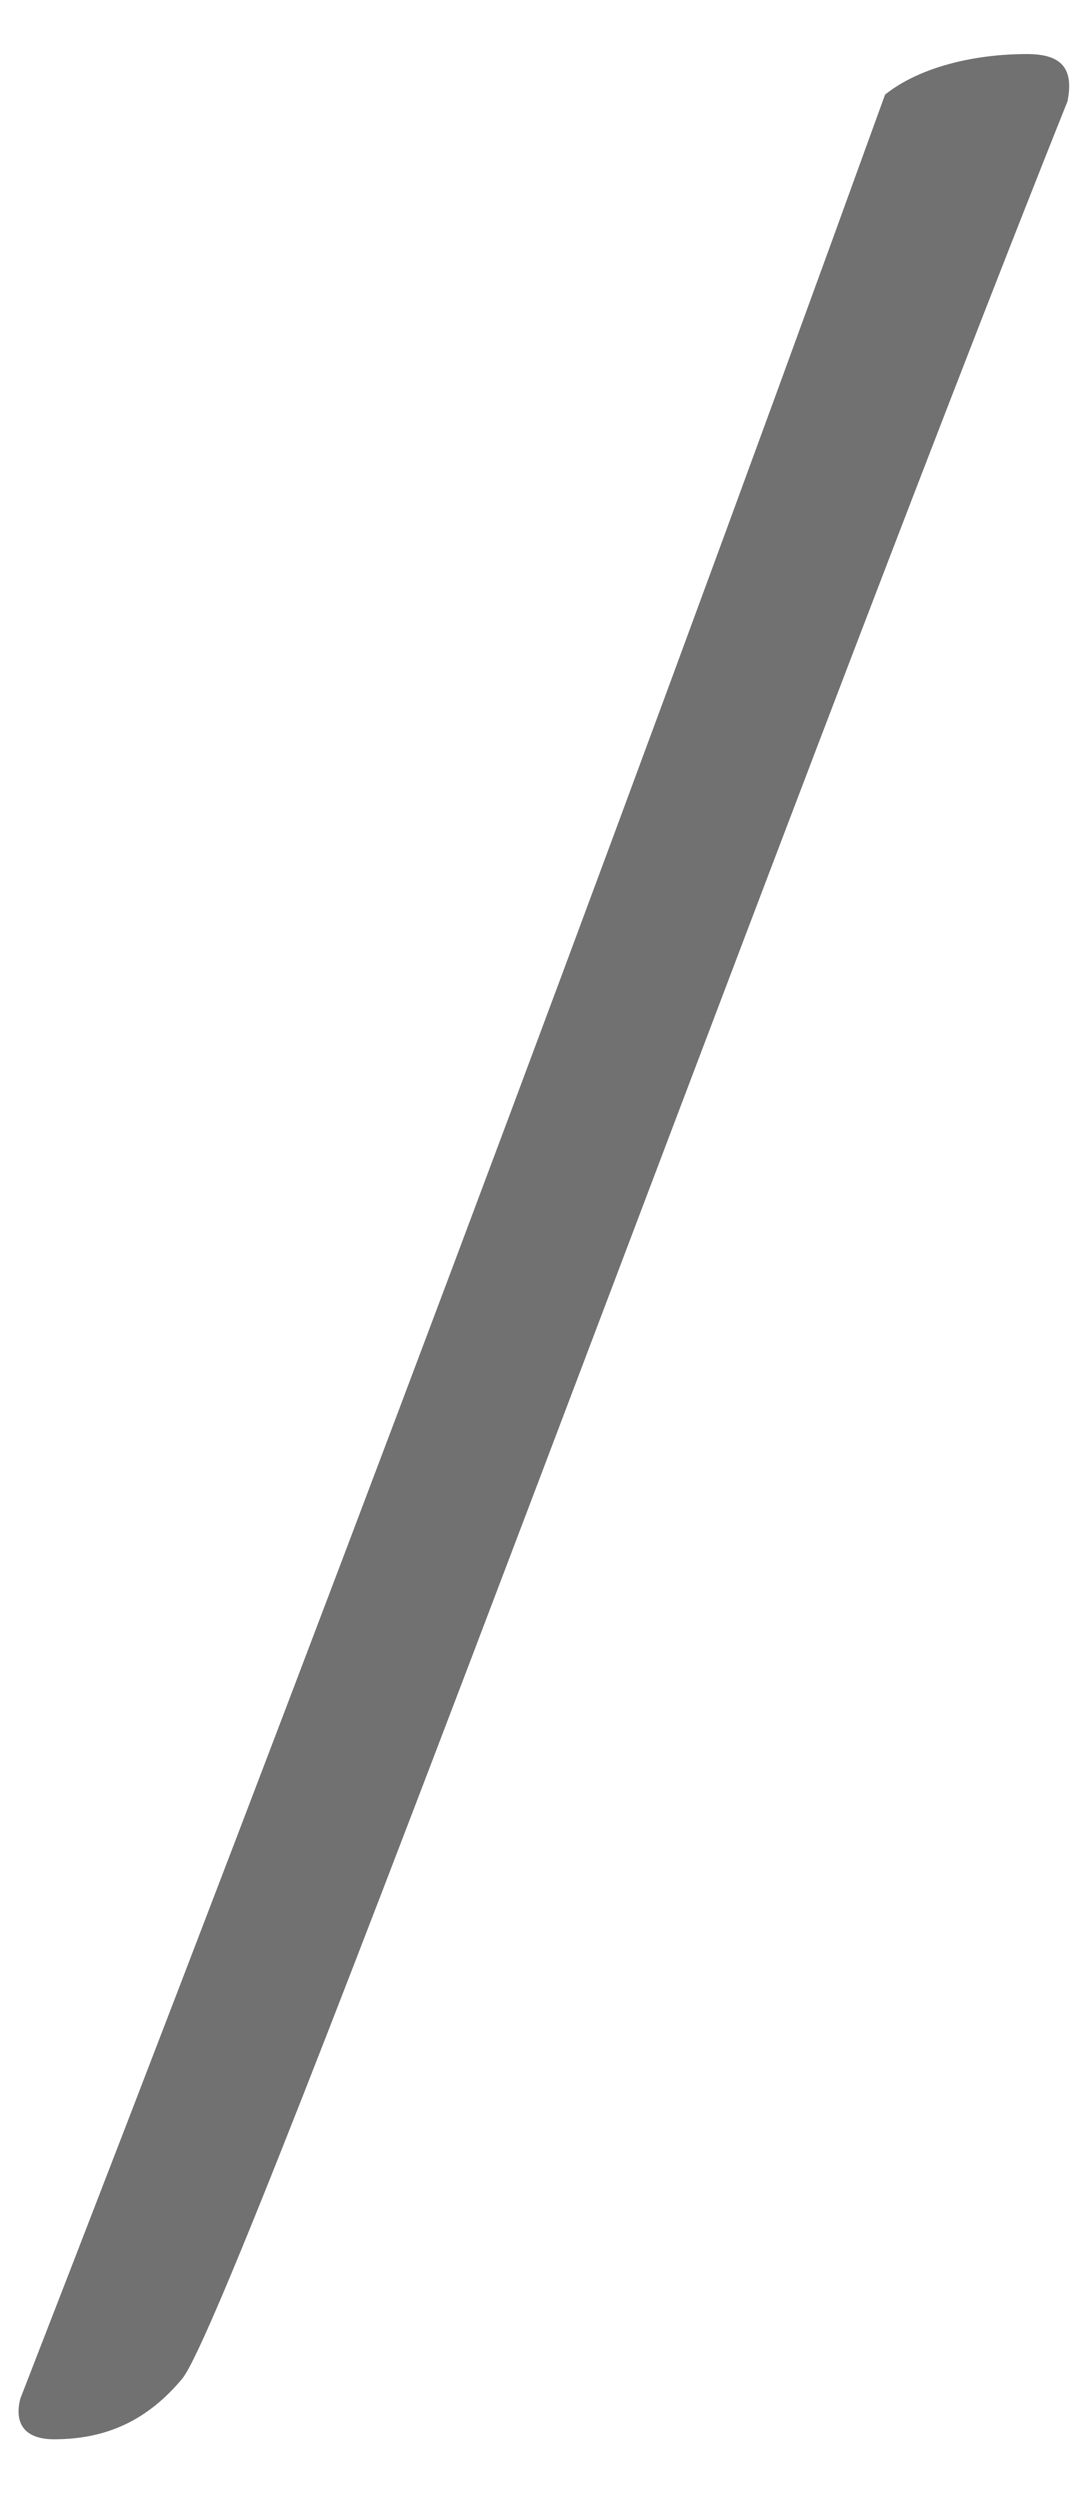 <?xml version="1.0" encoding="utf-8"?>
<!-- Generator: Adobe Illustrator 25.2.1, SVG Export Plug-In . SVG Version: 6.00 Build 0)  -->
<svg version="1.1" id="レイヤー_1" xmlns="http://www.w3.org/2000/svg" xmlns:xlink="http://www.w3.org/1999/xlink" x="0px"
	 y="0px" viewBox="0 0 16 37" style="enable-background:new 0 0 16 37;" xml:space="preserve">
<style type="text/css">
	.st0{fill:#727171;}
</style>
<path class="st0" d="M0.8,36.1c-0.4,0-0.6-0.2-0.5-0.6C4.5,24.7,8.9,13,13.1,1.4c0.5-0.4,1.3-0.6,2.1-0.6c0.5,0,0.7,0.2,0.6,0.7
	C11.6,12,3.5,34.2,2.7,35.2C2.2,35.8,1.6,36.1,0.8,36.1z"/>
<path class="st0" d="M-132.6-119.6v6.9c0,0.2,0.2,0.5,0.5,0.4l3.8-0.5c0.7-0.1,1.2,0.4,1.2,1v1.1c0,0.5-0.4,0.9-0.8,1l-4.3,0.6
	c-0.2,0-0.3,0.2-0.3,0.4v8.9c0,0.4-0.4,0.8-0.8,0.8h-0.3c-0.4,0-0.8-0.4-0.8-0.8v-8.5c0-0.2-0.2-0.5-0.5-0.4l-6.1,0.9
	c-0.2,0-0.3,0.2-0.3,0.4v8.9c0,0.4-0.4,0.8-0.8,0.8h-0.4c-0.4,0-0.8-0.4-0.8-0.8v-8.5c0-0.3-0.2-0.4-0.5-0.4l-3.7,0.5
	c-0.7,0.1-1.2-0.4-1.2-1v-1.1c0-0.5,0.4-0.9,0.8-1l4.3-0.6c0.2,0,0.3-0.2,0.3-0.4v-6.9c0-0.2-0.2-0.5-0.5-0.4l-3.8,0.5
	c-0.7,0.1-1.2-0.4-1.2-1v-1.1c0-0.5,0.4-0.9,0.8-1l4.3-0.6c0.2,0,0.3-0.2,0.3-0.4v-8.5c0-0.4,0.4-0.8,0.8-0.8h0.4
	c0.4,0,0.8,0.4,0.8,0.8v8.1c0,0.2,0.2,0.5,0.5,0.4l6.1-0.9c0.2,0,0.3-0.2,0.3-0.4v-8.5c0-0.4,0.4-0.8,0.8-0.8h0.3
	c0.4,0,0.8,0.4,0.8,0.8v8c0,0.3,0.2,0.4,0.5,0.4l3.7-0.5c0.7-0.1,1.2,0.4,1.2,1v1.1c0,0.5-0.4,0.9-0.8,1l-4.3,0.6
	C-132.5-120-132.6-119.8-132.6-119.6z M-135-119.6l-6.1,0.9c-0.2,0-0.3,0.2-0.3,0.4v6.9c0,0.2,0.2,0.5,0.5,0.4l6.1-0.9
	c0.2,0,0.3-0.2,0.3-0.4v-6.9C-134.6-119.4-134.8-119.7-135-119.6z"/>
<path class="st0" d="M-91.7-114.4c0,9.3-4.1,15.3-10.1,15.3c-5.8,0-8.7-6.1-8.7-13.9c0-10.9,5.4-15,10.5-15
	C-94.3-128-91.7-122.5-91.7-114.4z M-101.3-126c-4.6,0-5.9,4.6-5.9,11.2c0,6,1.4,13.6,6.4,13.6c5.1,0,5.7-6.2,5.7-12.4
	C-95.1-119-96.4-126-101.3-126z"/>
<path class="st0" d="M-69.8-101.2c1.6,0.2,1.6,1.5-0.1,1.5c-1.6,0-3-0.1-5.2-0.1c-2.1,0-3.9,0.1-5.4,0.1c-1.6,0-1.7-1.3,0-1.5
	c2.9-0.4,3.2-0.8,3.3-2c0.1-1,0.2-2.6,0.2-5.3v-13.3c0-1.4-0.1-1.6-0.4-1.6c-0.7,0.2-2,0.5-3,0.6c-1.2,0.1-1.8,0.2-1.8-0.4
	c0-0.5,0.6-0.8,1.1-1c2-0.8,3.6-1.5,4.9-2.4c1.6-1,2.1-1.5,2.5-1.6c0.4,0,0.7,0.3,0.6,0.6c-0.2,0.8-0.5,2.3-0.5,7.1v11.7
	c0,2.1,0,4.3,0.1,5.1C-73.4-101.8-73.1-101.6-69.8-101.2z"/>
<path class="st0" d="M-27.5-96.5c-0.4,0-0.6-0.2-0.5-0.6c4.2-10.8,8.6-22.6,12.8-34.1c0.5-0.4,1.3-0.6,2.1-0.6
	c0.5,0,0.7,0.2,0.6,0.7c-4.2,10.5-12.2,32.6-13.1,33.7C-26-96.8-26.6-96.5-27.5-96.5z"/>
<path class="st0" d="M37.1-119.6v6.9c0,0.2,0.2,0.5,0.5,0.4l3.8-0.5c0.7-0.1,1.2,0.4,1.2,1v1.1c0,0.5-0.4,0.9-0.8,1l-4.3,0.6
	c-0.2,0-0.3,0.2-0.3,0.4v8.9c0,0.4-0.4,0.8-0.8,0.8H36c-0.4,0-0.8-0.4-0.8-0.8v-8.5c0-0.2-0.2-0.5-0.5-0.4l-6.1,0.9
	c-0.2,0-0.3,0.2-0.3,0.4v8.9c0,0.4-0.4,0.8-0.8,0.8h-0.4c-0.4,0-0.8-0.4-0.8-0.8v-8.5c0-0.3-0.2-0.4-0.5-0.4l-3.7,0.5
	c-0.7,0.1-1.2-0.4-1.2-1v-1.1c0-0.5,0.4-0.9,0.8-1l4.3-0.6c0.2,0,0.3-0.2,0.3-0.4v-6.9c0-0.2-0.2-0.5-0.5-0.4l-3.8,0.5
	c-0.7,0.1-1.2-0.4-1.2-1v-1.1c0-0.5,0.4-0.9,0.8-1l4.3-0.6c0.2,0,0.3-0.2,0.3-0.4v-8.5c0-0.4,0.4-0.8,0.8-0.8h0.4
	c0.4,0,0.8,0.4,0.8,0.8v8.1c0,0.2,0.2,0.5,0.5,0.4l6.1-0.9c0.2,0,0.3-0.2,0.3-0.4v-8.5c0-0.4,0.4-0.8,0.8-0.8h0.3
	c0.4,0,0.8,0.4,0.8,0.8v8c0,0.3,0.2,0.4,0.5,0.4l3.7-0.5c0.7-0.1,1.2,0.4,1.2,1v1.1c0,0.5-0.4,0.9-0.8,1l-4.3,0.6
	C37.3-120,37.1-119.8,37.1-119.6z M34.7-119.6l-6.1,0.9c-0.2,0-0.3,0.2-0.3,0.4v6.9c0,0.2,0.2,0.5,0.5,0.4l6.1-0.9
	c0.2,0,0.3-0.2,0.3-0.4v-6.9C35.2-119.4,35-119.7,34.7-119.6z"/>
<path class="st0" d="M78.1-114.4c0,9.3-4.1,15.3-10.1,15.3c-5.8,0-8.7-6.1-8.7-13.9c0-10.9,5.4-15,10.5-15
	C75.4-128,78.1-122.5,78.1-114.4z M68.5-126c-4.6,0-5.9,4.6-5.9,11.2c0,6,1.4,13.6,6.4,13.6c5.1,0,5.7-6.2,5.7-12.4
	C74.7-119,73.3-126,68.5-126z"/>
<path class="st0" d="M103.9-120.4c0,5.6-6.1,11-12.1,17.1c-0.2,0.2-0.2,0.4,0,0.4c0.4,0.1,5.9,0.3,9.7,0.3c1.4,0,2.1-0.4,3.4-3.4
	c0.5-1.3,1.4-1.1,1.4,0c0,1.1-0.5,3.4-1.1,5c-0.4,1.1-0.8,1.2-2.7,1.2c-2,0-12.2-0.1-12.7-0.1c-0.5,0-1.9,0-2.2,0
	c-0.7,0-0.9-0.9-0.4-1.3c0.5-0.5,1.2-1.2,1.5-1.4c6.6-6.6,11.4-11.6,11.4-17c0-3.6-1.7-5.6-5-5.6c-2.4,0-3.9,1-5.8,3.2
	c-1.1,1.4-2.1,0.5-1.3-0.8c1.8-3,4.6-5.4,8.6-5.4C99.8-128.1,103.9-126,103.9-120.4z"/>
<path class="st0" d="M148.2-96.5c-0.4,0-0.6-0.2-0.5-0.6c4.2-10.8,8.6-22.6,12.8-34.1c0.5-0.4,1.3-0.6,2.1-0.6
	c0.5,0,0.7,0.2,0.6,0.7c-4.2,10.5-12.2,32.6-13.1,33.7C149.7-96.8,149-96.5,148.2-96.5z"/>
<path class="st0" d="M212.8-119.6v6.9c0,0.2,0.2,0.5,0.5,0.4l3.8-0.5c0.7-0.1,1.2,0.4,1.2,1v1.1c0,0.5-0.4,0.9-0.8,1l-4.3,0.6
	c-0.2,0-0.3,0.2-0.3,0.4v8.9c0,0.4-0.4,0.8-0.8,0.8h-0.3c-0.4,0-0.8-0.4-0.8-0.8v-8.5c0-0.2-0.2-0.5-0.5-0.4l-6.1,0.9
	c-0.2,0-0.3,0.2-0.3,0.4v8.9c0,0.4-0.4,0.8-0.8,0.8h-0.4c-0.4,0-0.8-0.4-0.8-0.8v-8.5c0-0.3-0.2-0.4-0.5-0.4l-3.7,0.5
	c-0.7,0.1-1.2-0.4-1.2-1v-1.1c0-0.5,0.4-0.9,0.8-1l4.3-0.6c0.2,0,0.3-0.2,0.3-0.4v-6.9c0-0.2-0.2-0.5-0.5-0.4l-3.8,0.5
	c-0.7,0.1-1.2-0.4-1.2-1v-1.1c0-0.5,0.4-0.9,0.8-1l4.3-0.6c0.2,0,0.3-0.2,0.3-0.4v-8.5c0-0.4,0.4-0.8,0.8-0.8h0.4
	c0.4,0,0.8,0.4,0.8,0.8v8.1c0,0.2,0.2,0.5,0.5,0.4l6.1-0.9c0.2,0,0.3-0.2,0.3-0.4v-8.5c0-0.4,0.4-0.8,0.8-0.8h0.3
	c0.4,0,0.8,0.4,0.8,0.8v8c0,0.3,0.2,0.4,0.5,0.4l3.7-0.5c0.7-0.1,1.2,0.4,1.2,1v1.1c0,0.5-0.4,0.9-0.8,1l-4.3,0.6
	C212.9-120,212.8-119.8,212.8-119.6z M210.4-119.6l-6.1,0.9c-0.2,0-0.3,0.2-0.3,0.4v6.9c0,0.2,0.2,0.5,0.5,0.4l6.1-0.9
	c0.2,0,0.3-0.2,0.3-0.4v-6.9C210.9-119.4,210.7-119.7,210.4-119.6z"/>
<path class="st0" d="M253.7-114.4c0,9.3-4.1,15.3-10.1,15.3c-5.8,0-8.7-6.1-8.7-13.9c0-10.9,5.4-15,10.5-15
	C251.1-128,253.7-122.5,253.7-114.4z M244.2-126c-4.6,0-5.9,4.6-5.9,11.2c0,6,1.4,13.6,6.4,13.6c5.1,0,5.7-6.2,5.7-12.4
	C250.3-119,249-126,244.2-126z"/>
<path class="st0" d="M278-122.2c0,3.2-2.4,5.2-5,6.5c3.2,0.5,7.1,2.1,7.2,6.4c0,5.1-5.7,10.1-11.9,10.1c-2.3,0-3.9-0.8-4.5-1.6
	c-0.5-0.6-0.7-1-0.7-1.7c0-0.6,0.2-1.3,0.5-1.9c0.2-0.4,0.9-0.5,1.1,0c0.2,0.7,1.5,2.9,5.6,2.9c4.1,0,6.2-2.7,6.2-6.2
	c0-3.5-1.8-6.1-6.1-6.1c-0.7,0-1.5,0.2-1.8,0.2c-0.8,0.1-1-1,0.1-1.4c3.2-1.2,6.1-3,6.1-6.1c0-2-1.1-4.3-4.7-4.3
	c-2.4,0-4.1,1.7-5,2.6c-1.1,1.2-2,0.4-1.1-0.9c0.7-0.9,3.6-4.5,7.9-4.5C275.6-128.1,278-125.1,278-122.2z"/>
</svg>
